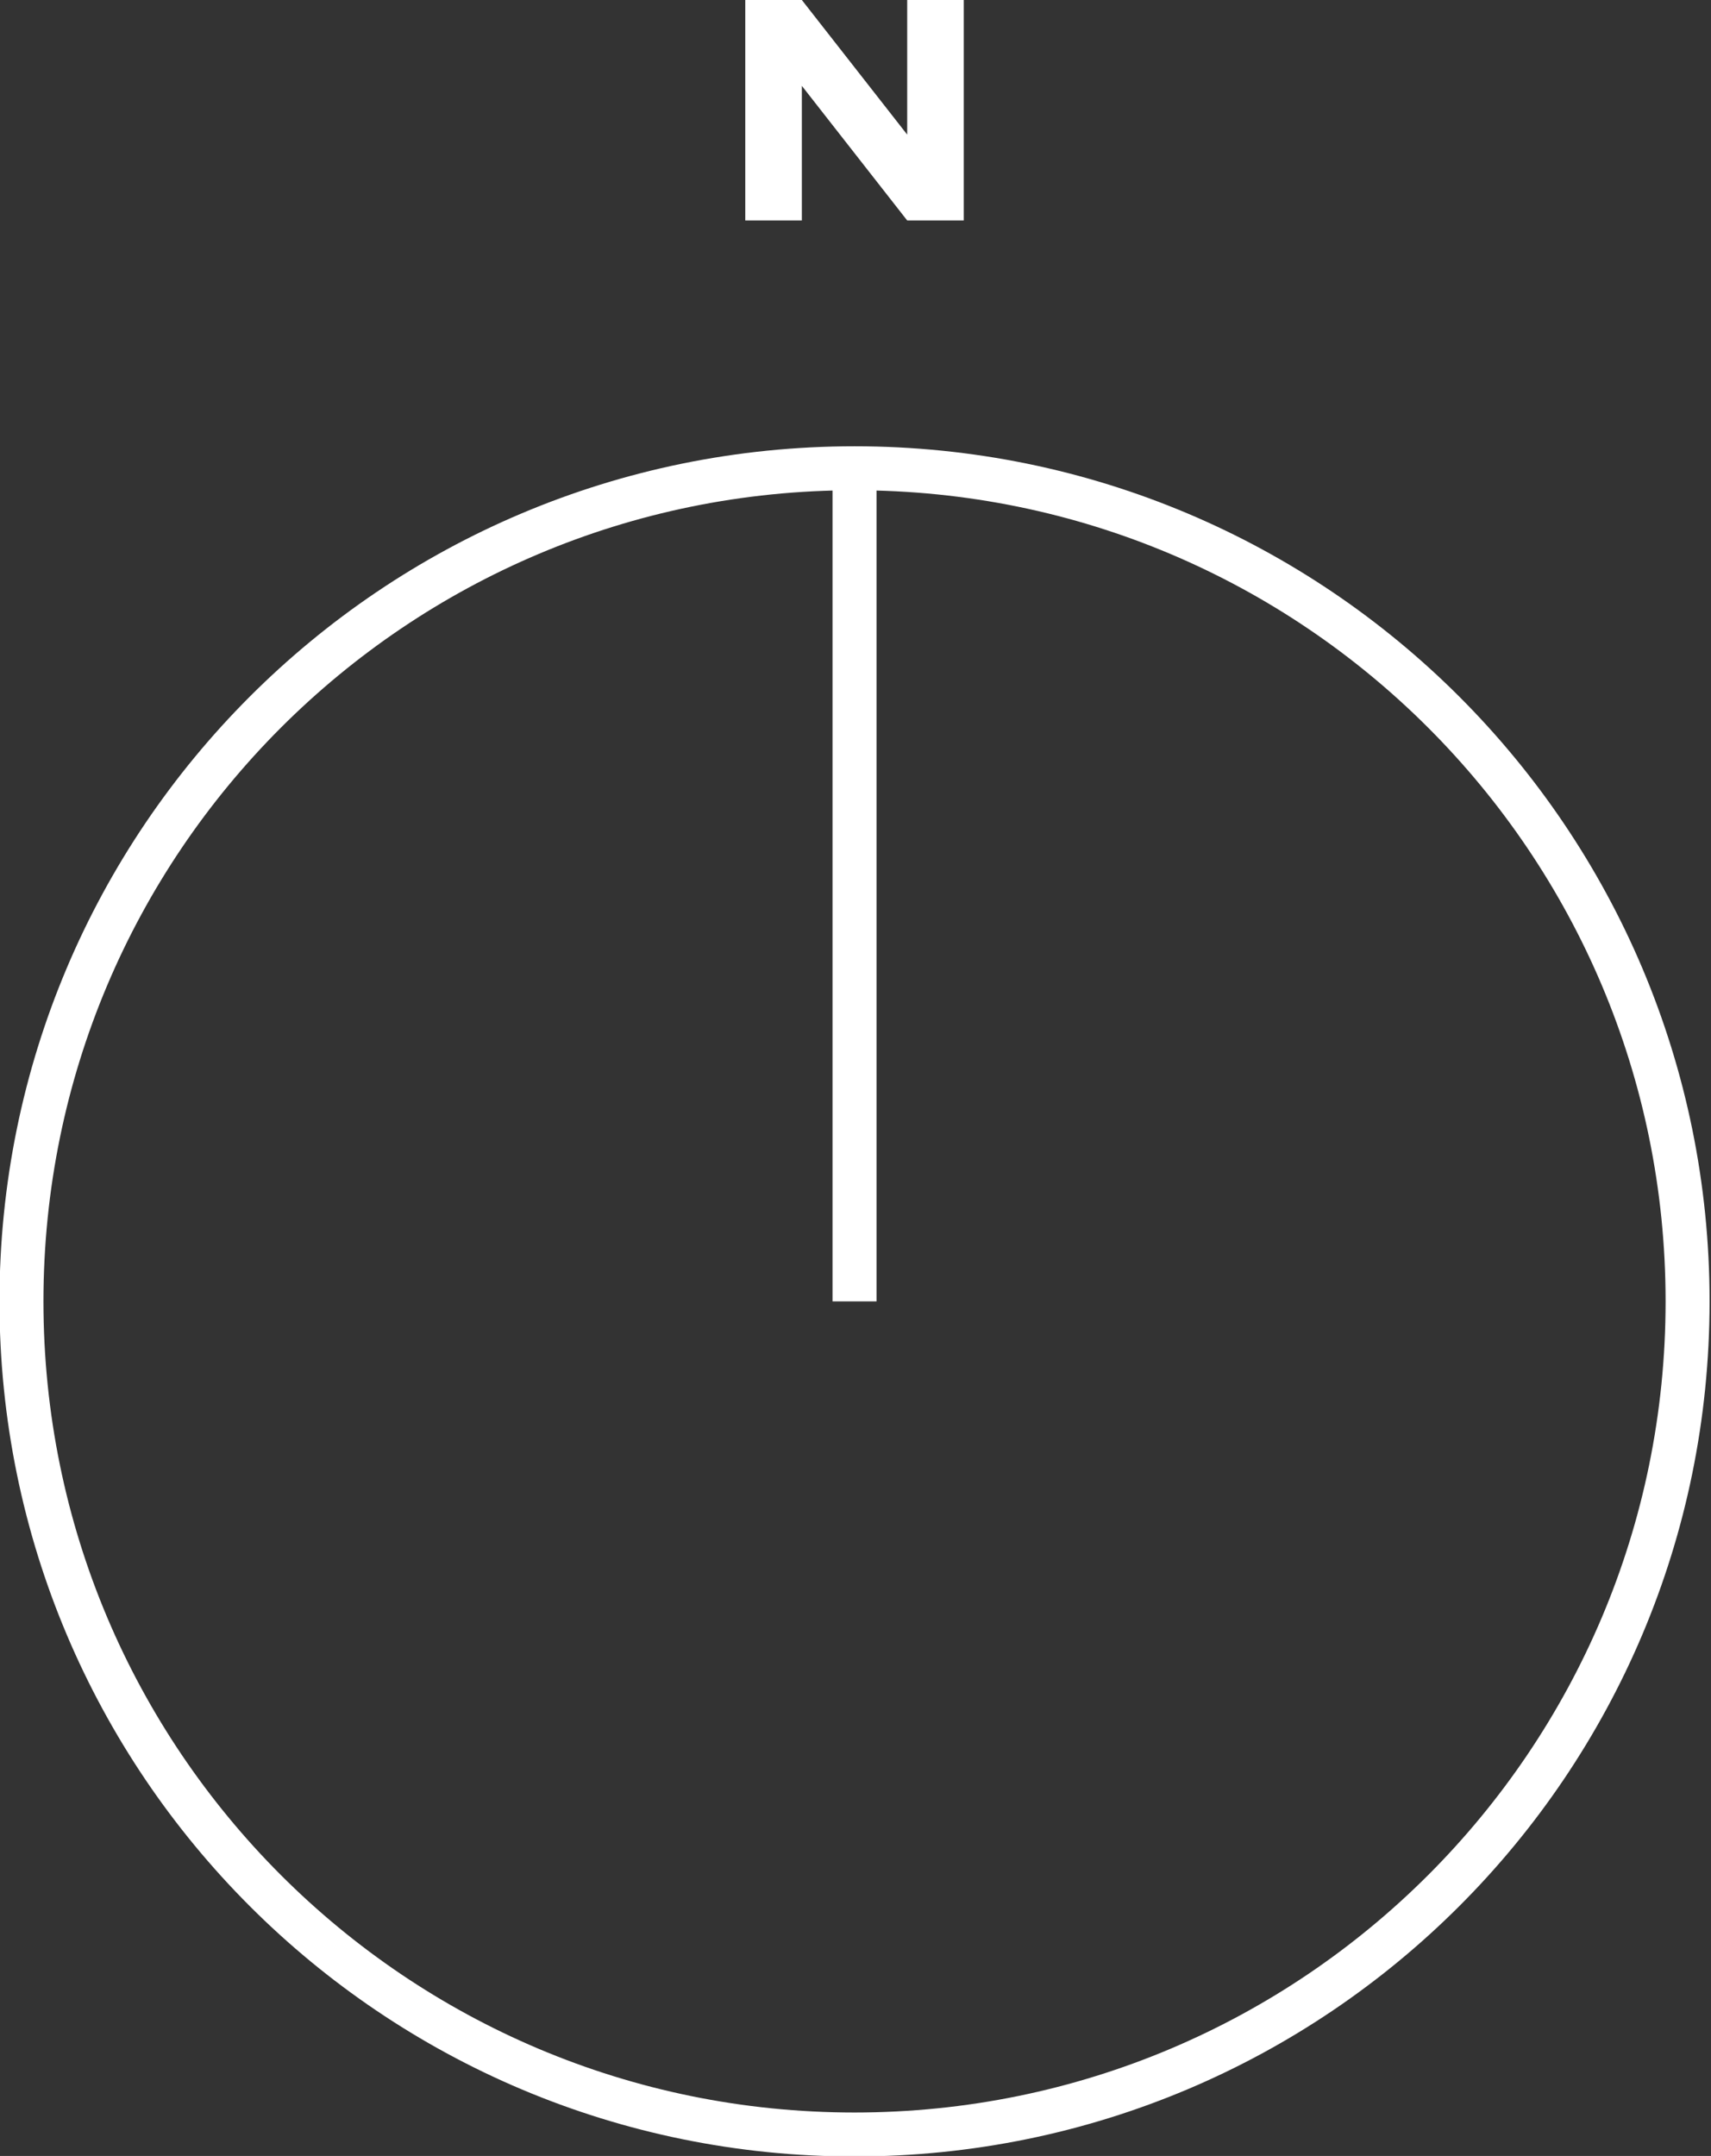 <?xml version="1.0" encoding="utf-8"?>
<!-- Generator: Adobe Illustrator 25.0.0, SVG Export Plug-In . SVG Version: 6.00 Build 0)  -->
<svg version="1.1" id="Layer_1" xmlns="http://www.w3.org/2000/svg" xmlns:xlink="http://www.w3.org/1999/xlink" x="0px" y="0px"
	 viewBox="0 0 87.7 110.5" style="enable-background:new 0 0 87.7 110.5;" xml:space="preserve">
<rect x="0" y="0" width="87.7" height="110.5" fill="#333333" stroke="none"/>
<style type="text/css">
	.st0{fill:none;stroke:#FFFFFF;stroke-width:2.254;}
	.st1{fill:#FFFFFF;}
</style>
<g>
	<path class="st0" d="M43.8,109.4c23.6,0,42.7-19.1,42.7-42.7S67.4,24,43.8,24S1.1,43.1,1.1,66.7C1.1,90.3,20.2,109.4,43.8,109.4z"
		/>
</g>
<line class="st0" x1="43.8" y1="23" x2="43.8" y2="66.7"/>
<g>
	<path class="st1" d="M38.2,11.3V0h2.9l5.4,6.9V0h2.9v11.3h-2.9l-5.4-6.9v6.9H38.2z"/>
</g>
</svg>
